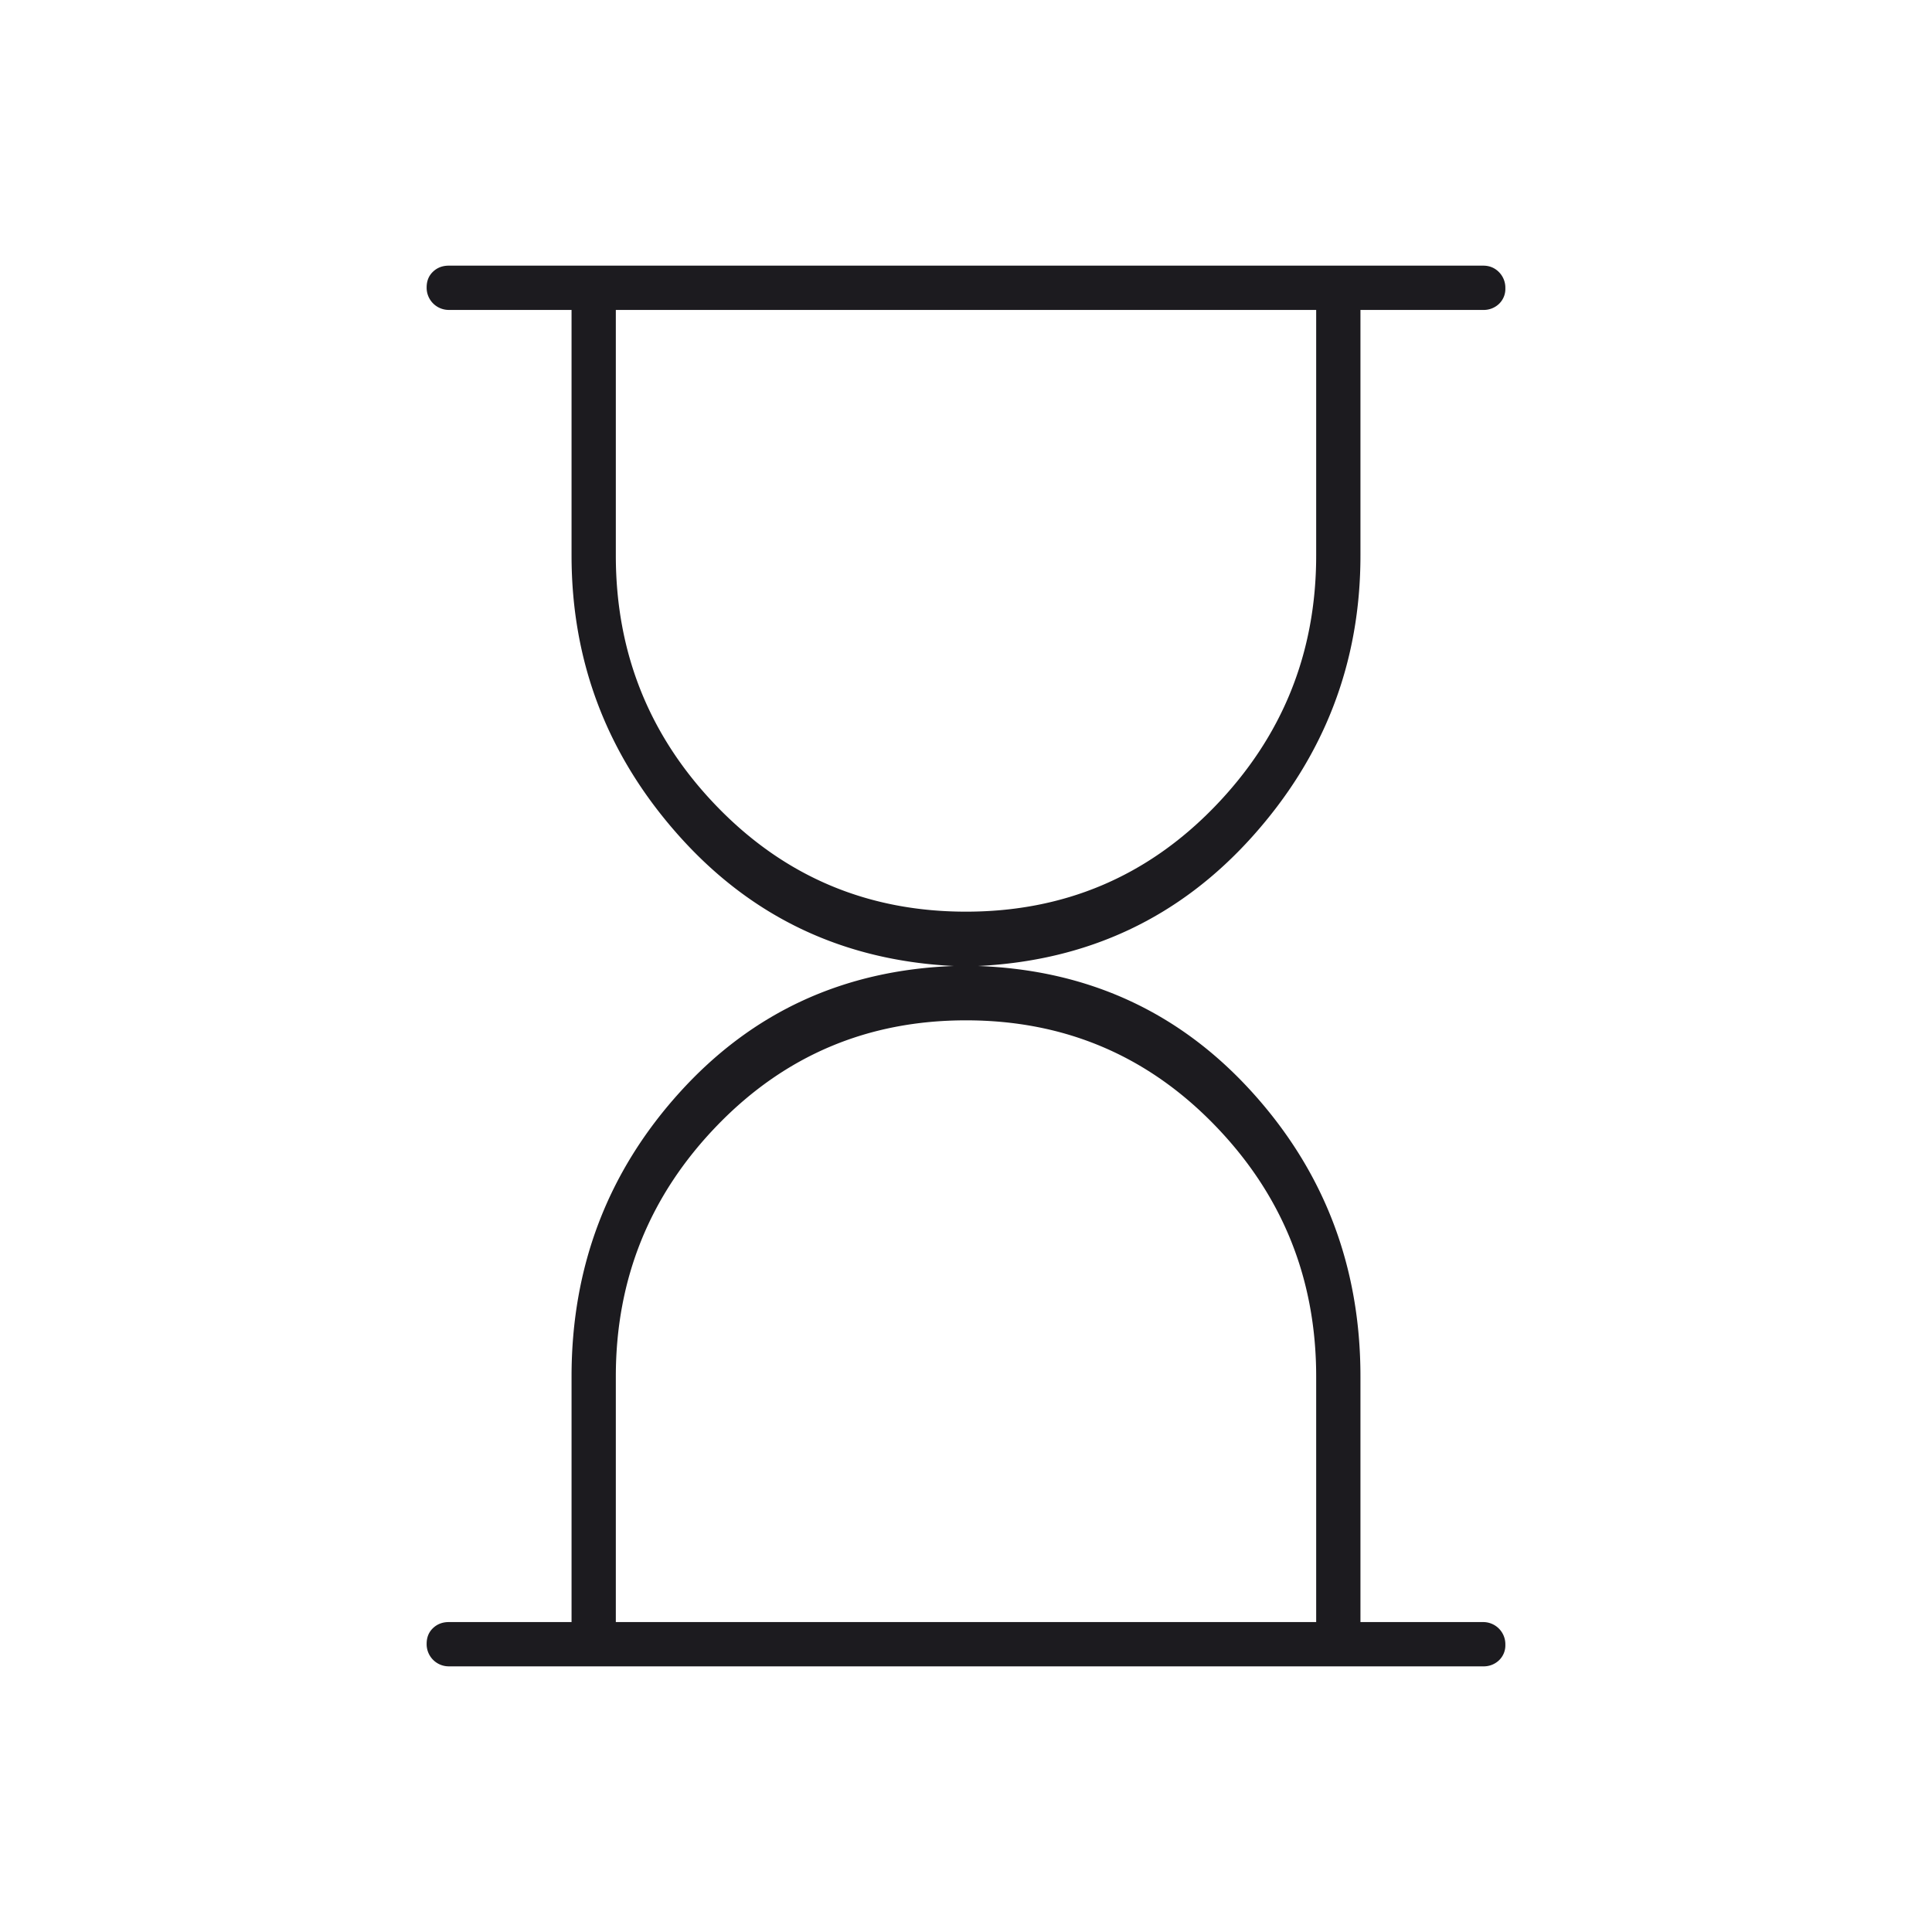 <svg width="48" height="48" fill="none" xmlns="http://www.w3.org/2000/svg"><mask id="a" style="mask-type:alpha" maskUnits="userSpaceOnUse" x="0" y="0" width="48" height="48"><path fill="#D9D9D9" d="M0 0h48v48H0z"/></mask><g mask="url(#a)"><path d="M15.3 40.3h17.4v-6.1c0-2.433-.842-4.517-2.525-6.25-1.683-1.733-3.742-2.6-6.175-2.6s-4.492.868-6.175 2.605c-1.683 1.738-2.525 3.82-2.525 6.245v6.1ZM24 22.65c2.433 0 4.492-.868 6.175-2.605 1.683-1.738 2.525-3.819 2.525-6.245V7.7H15.3v6.1c0 2.433.842 4.517 2.525 6.25 1.683 1.733 3.742 2.6 6.175 2.6ZM11.15 41.4a.55.55 0 0 1-.55-.561c0-.16.053-.289.158-.389.105-.1.236-.15.392-.15h3.05v-6.1c0-2.733.9-5.092 2.7-7.075 1.8-1.983 4.067-3.025 6.8-3.125-2.733-.133-5-1.2-6.8-3.2-1.8-2-2.7-4.333-2.7-7V7.7h-3.05a.55.55 0 0 1-.55-.561c0-.16.053-.289.158-.389.105-.1.236-.15.392-.15h25.7c.156 0 .286.054.392.161a.55.55 0 0 1 .158.4.512.512 0 0 1-.158.389.548.548 0 0 1-.392.15H33.8v6.1c0 2.667-.9 5-2.7 7-1.8 2-4.067 3.067-6.8 3.2 2.733.1 5 1.142 6.8 3.125 1.8 1.983 2.7 4.342 2.7 7.075v6.1h3.05a.55.55 0 0 1 .55.562.512.512 0 0 1-.158.388.548.548 0 0 1-.392.15h-25.7Z" fill="#1C1B1F"/></g></svg>